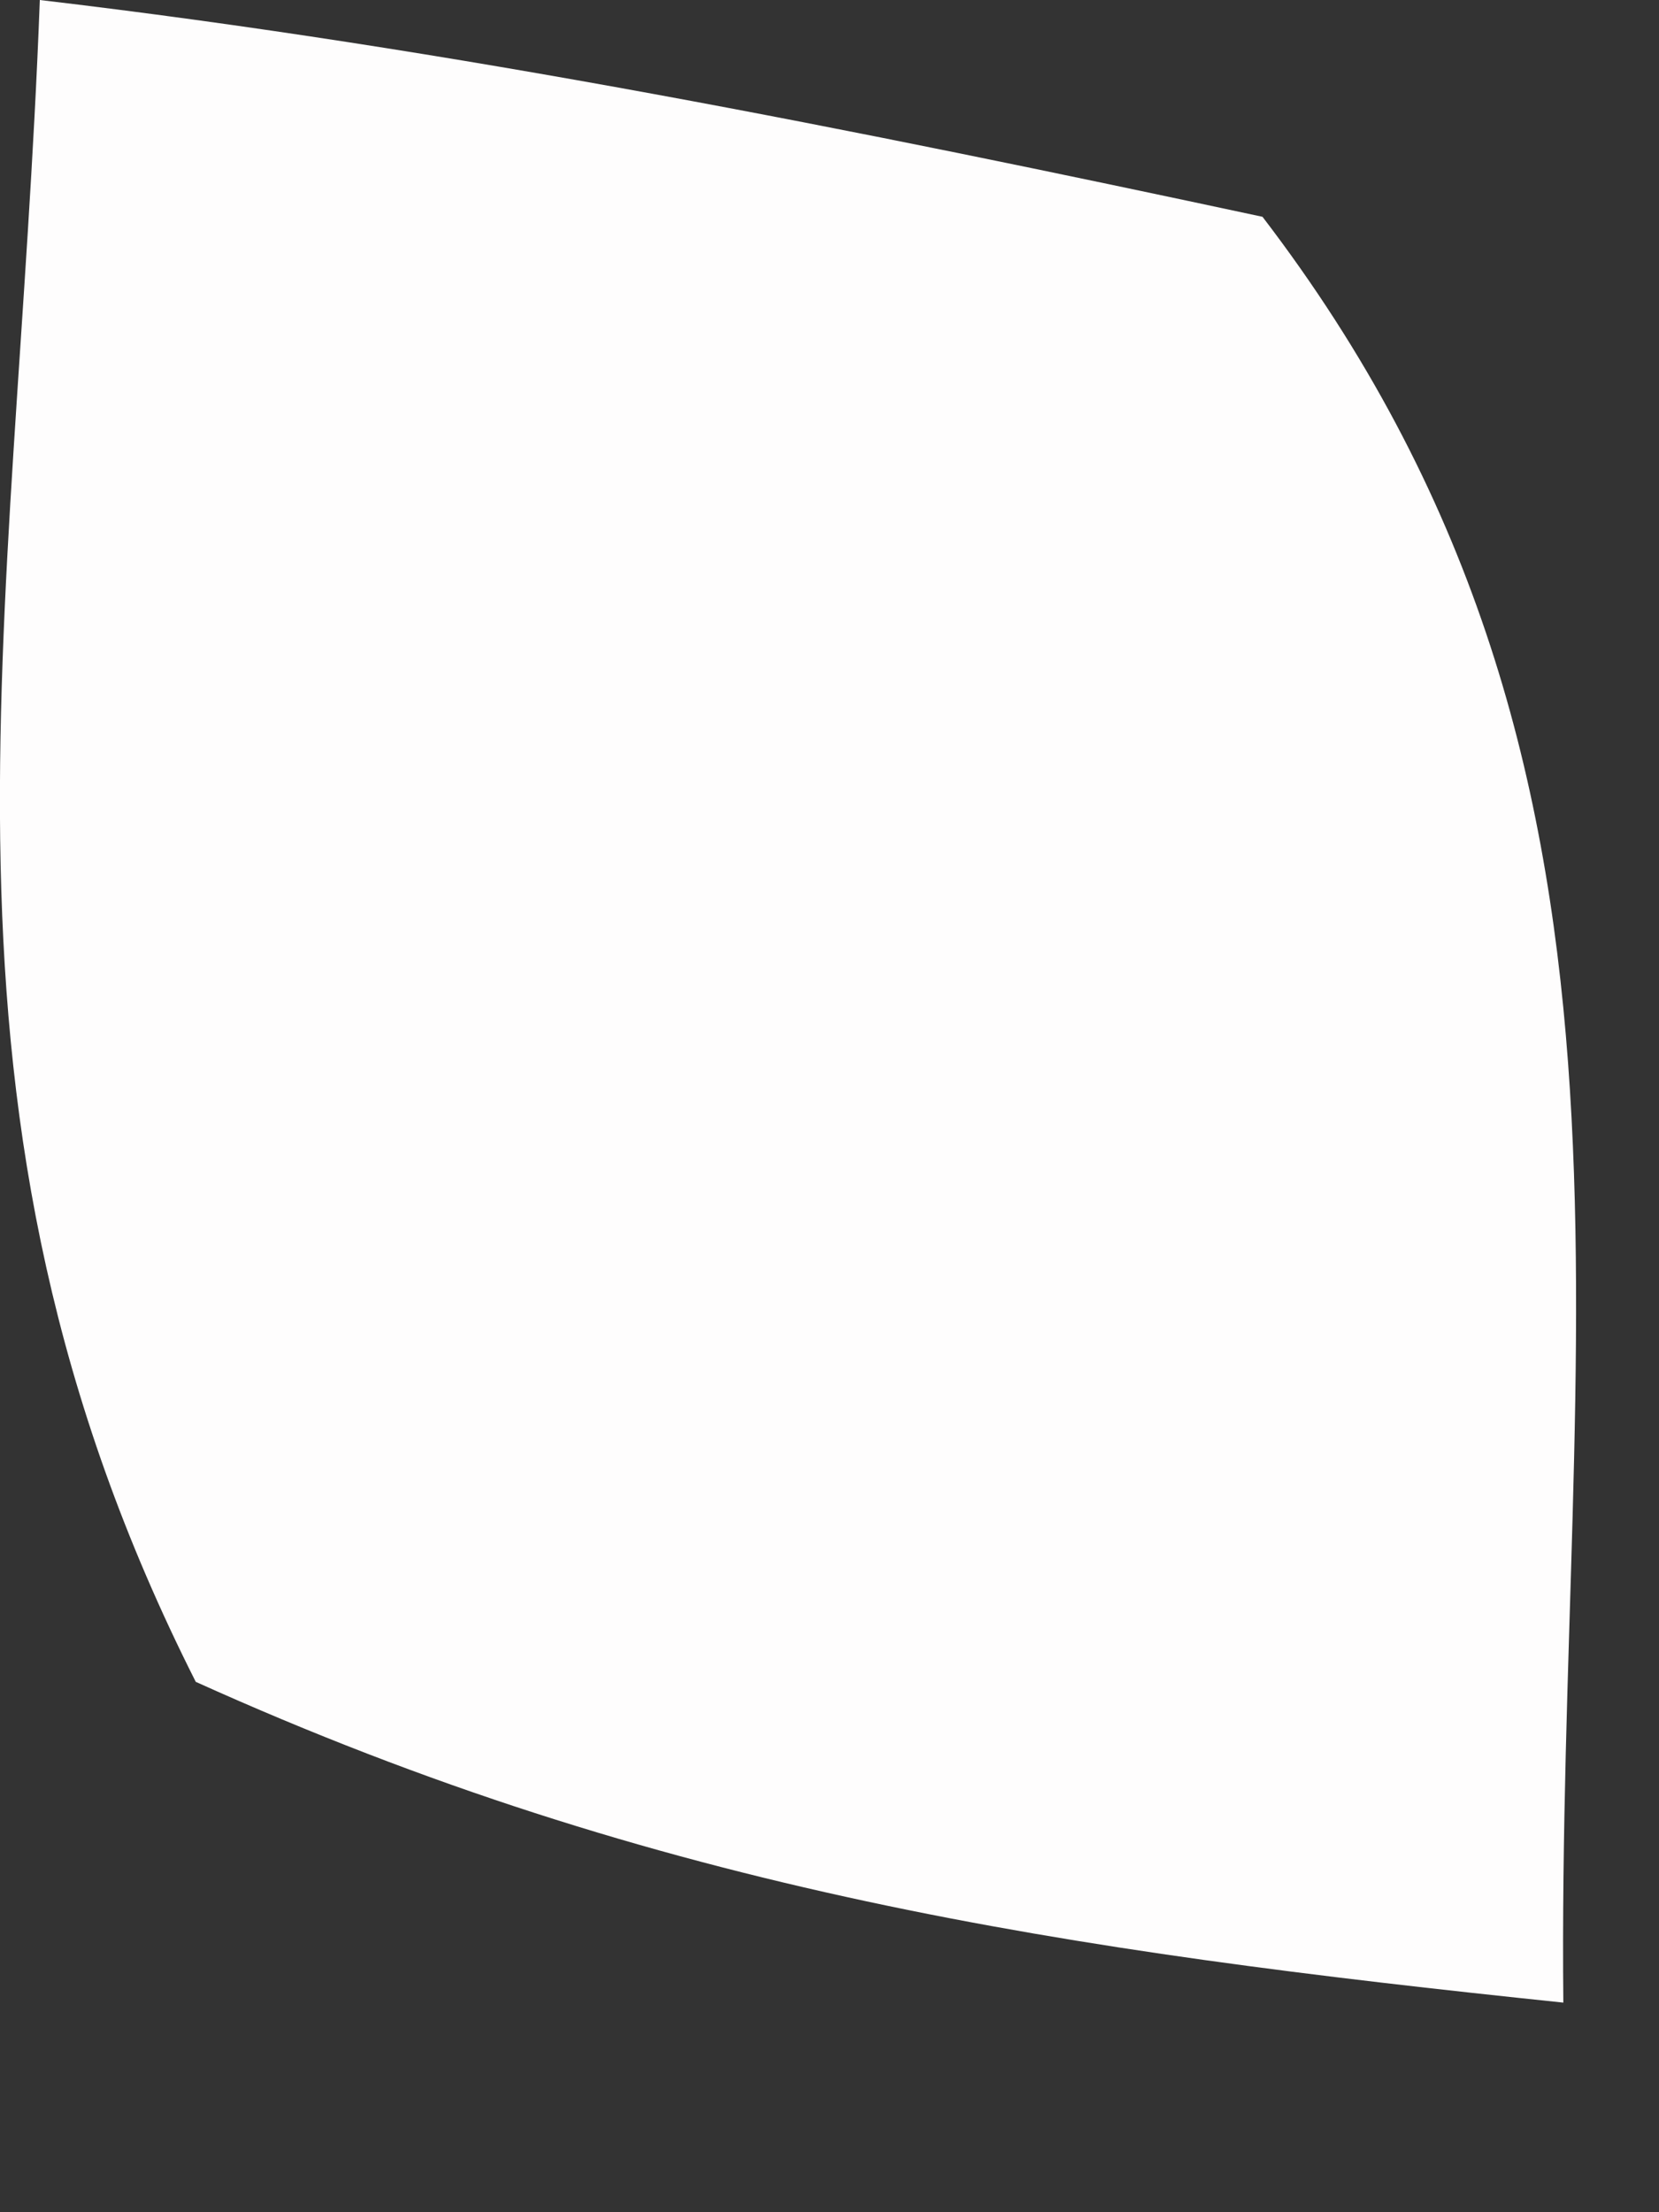 <?xml version="1.0" encoding="utf-8"?>
<svg xmlns="http://www.w3.org/2000/svg" fill="none" height="100%" overflow="visible" preserveAspectRatio="none" style="display: block;" viewBox="0 0 3 4" width="100%">
<rect x="0" y="0" width="3" height="4" fill="#333333" stroke="none"/>
<path d="M0.072 0C0.819 0.088 1.545 0.234 2.283 0.392C3.043 1.385 2.815 2.4 2.827 3.621C1.925 3.527 1.193 3.42 0.354 3.041C-0.168 2.008 0.029 1.148 0.072 0Z" fill="#FEFDFD" id="Vector"/>
</svg>